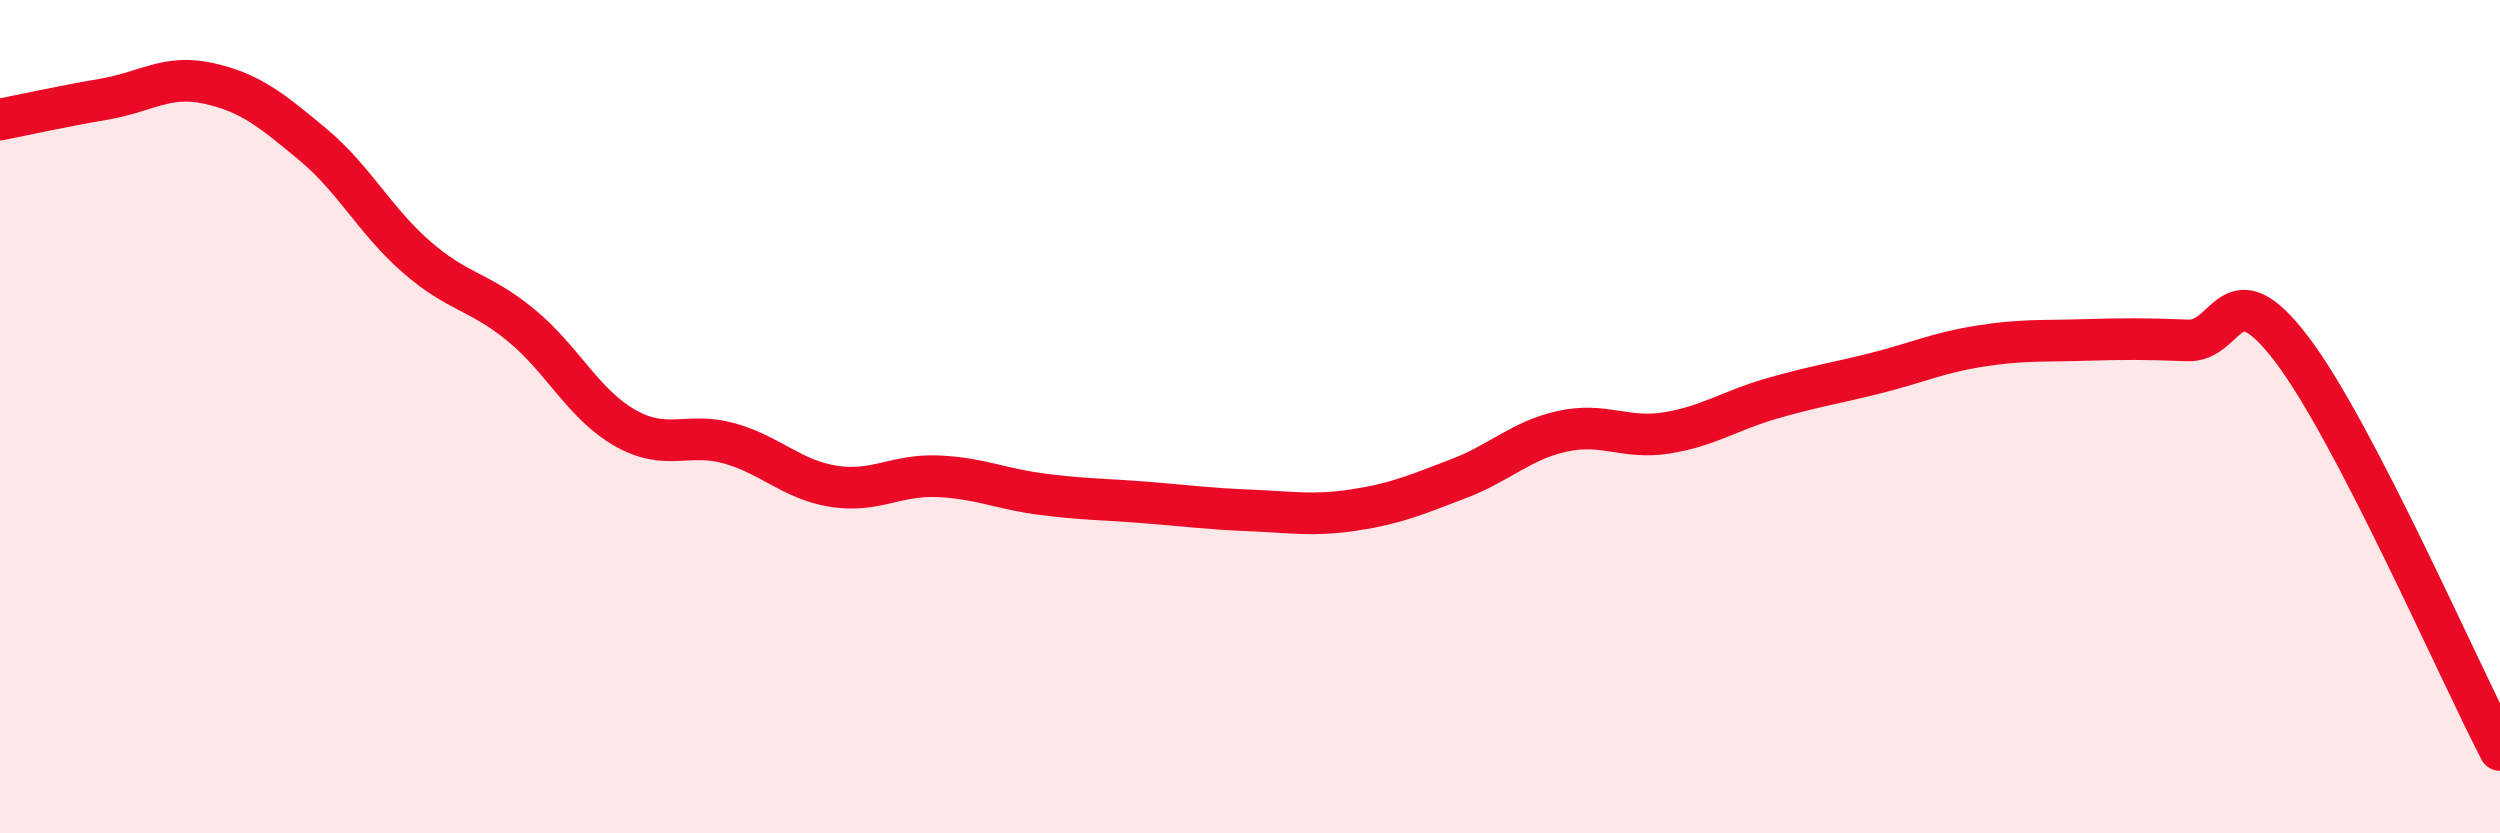 
    <svg width="60" height="20" viewBox="0 0 60 20" xmlns="http://www.w3.org/2000/svg">
      <path
        d="M 0,2.87 C 0.5,2.77 1.5,2.55 2.5,2.38 C 3.5,2.21 4,1.78 5,2 C 6,2.22 6.5,2.63 7.5,3.46 C 8.5,4.29 9,5.3 10,6.17 C 11,7.04 11.5,6.98 12.5,7.8 C 13.5,8.62 14,9.7 15,10.27 C 16,10.84 16.5,10.36 17.5,10.64 C 18.5,10.92 19,11.51 20,11.67 C 21,11.83 21.5,11.39 22.5,11.43 C 23.5,11.47 24,11.73 25,11.86 C 26,11.99 26.5,11.98 27.5,12.06 C 28.5,12.14 29,12.21 30,12.25 C 31,12.29 31.5,12.39 32.5,12.24 C 33.5,12.09 34,11.87 35,11.49 C 36,11.11 36.5,10.57 37.5,10.35 C 38.5,10.13 39,10.55 40,10.39 C 41,10.23 41.5,9.86 42.5,9.57 C 43.5,9.28 44,9.21 45,8.96 C 46,8.71 46.5,8.47 47.5,8.31 C 48.5,8.15 49,8.19 50,8.16 C 51,8.13 51.5,8.13 52.5,8.17 C 53.5,8.21 53.5,6.41 55,8.38 C 56.5,10.35 59,16.08 60,18L60 20L0 20Z"
        fill="#EB0A25"
        opacity="0.1"
        stroke-linecap="round"
        stroke-linejoin="round"
      />
      <path
        d="M 0,2.87 C 0.5,2.77 1.5,2.55 2.5,2.38 C 3.5,2.21 4,1.78 5,2 C 6,2.22 6.5,2.63 7.5,3.46 C 8.5,4.29 9,5.3 10,6.17 C 11,7.04 11.5,6.98 12.5,7.8 C 13.5,8.62 14,9.7 15,10.27 C 16,10.84 16.5,10.36 17.5,10.64 C 18.5,10.92 19,11.51 20,11.67 C 21,11.83 21.5,11.39 22.5,11.43 C 23.5,11.47 24,11.73 25,11.86 C 26,11.99 26.5,11.98 27.5,12.06 C 28.5,12.14 29,12.21 30,12.25 C 31,12.29 31.5,12.39 32.5,12.24 C 33.5,12.09 34,11.87 35,11.49 C 36,11.11 36.5,10.57 37.5,10.35 C 38.5,10.13 39,10.55 40,10.39 C 41,10.23 41.5,9.86 42.5,9.57 C 43.5,9.28 44,9.21 45,8.96 C 46,8.71 46.5,8.47 47.5,8.31 C 48.5,8.15 49,8.19 50,8.16 C 51,8.13 51.5,8.13 52.5,8.17 C 53.5,8.21 53.5,6.41 55,8.38 C 56.5,10.35 59,16.08 60,18"
        stroke="#EB0A25"
        stroke-width="1"
        fill="none"
        stroke-linecap="round"
        stroke-linejoin="round"
      />
    </svg>
  